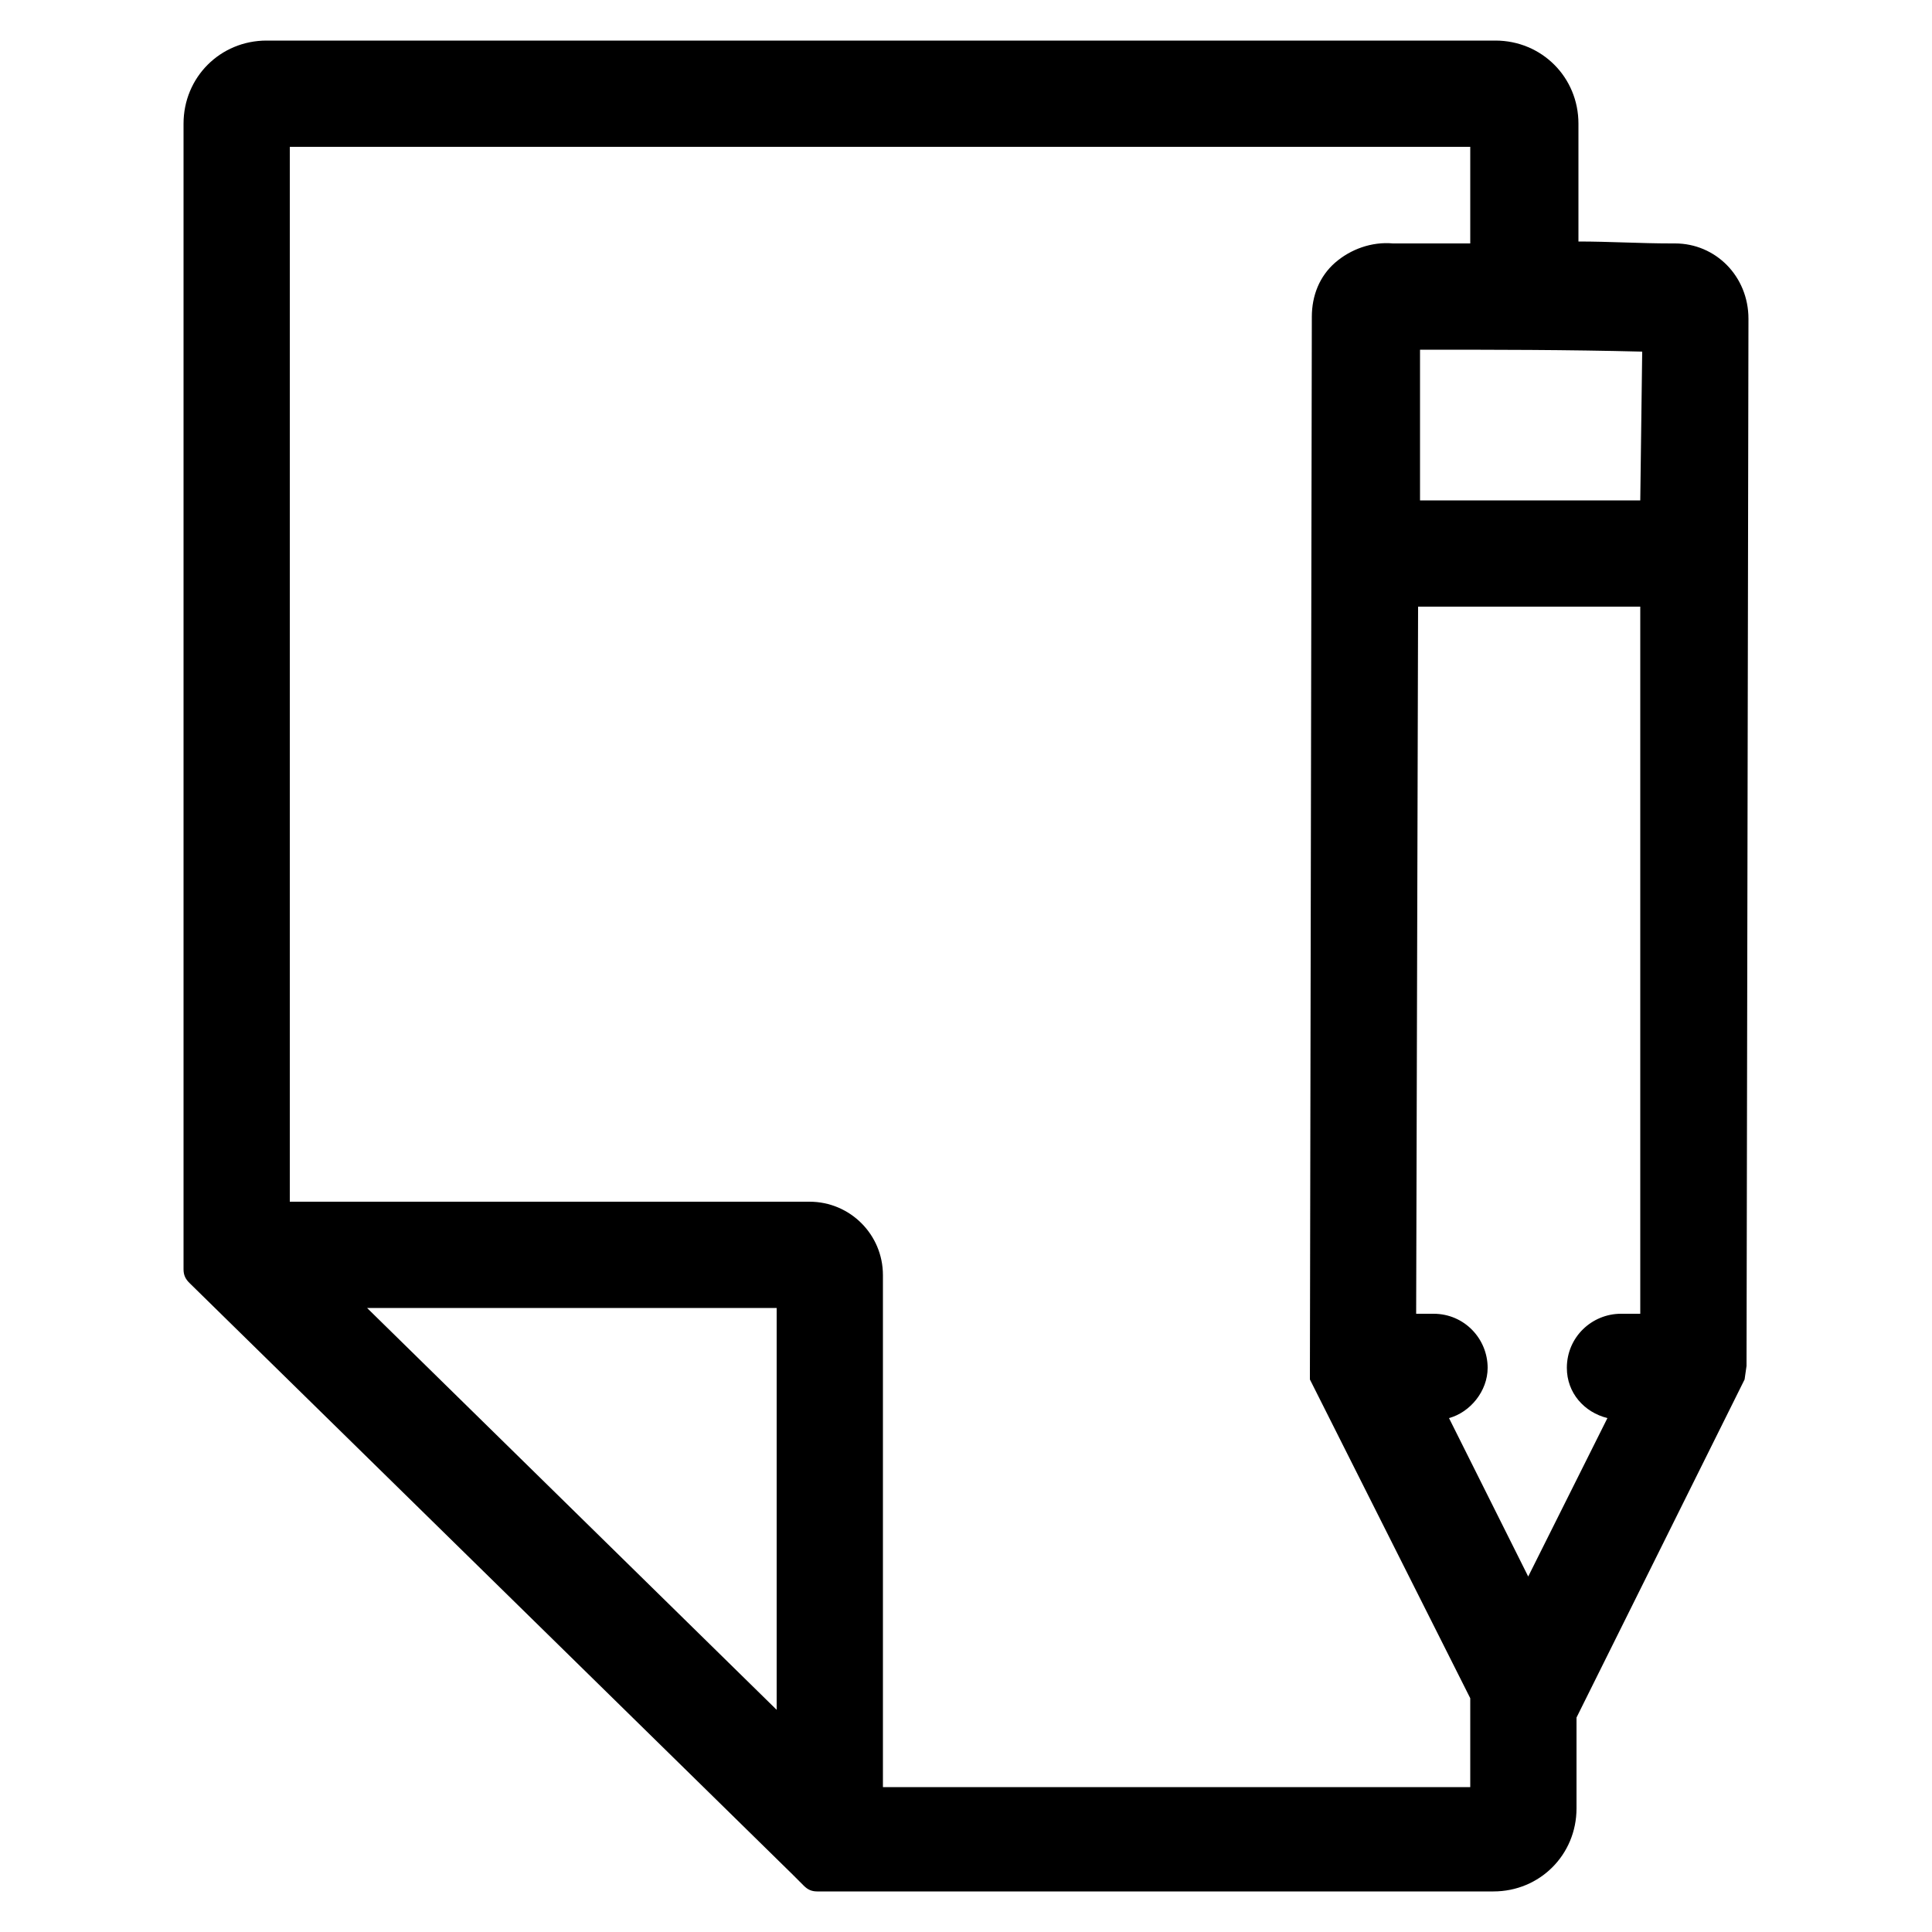 <?xml version="1.0" encoding="utf-8"?>
<!-- Generator: Adobe Illustrator 22.0.1, SVG Export Plug-In . SVG Version: 6.00 Build 0)  -->
<svg version="1.1" id="Layer_1" xmlns="http://www.w3.org/2000/svg" xmlns:xlink="http://www.w3.org/1999/xlink" x="0px" y="0px"
	 viewBox="0 0 100 100" style="enable-background:new 0 0 100 100;" xml:space="preserve">
<path d="M90.4,70.7l0.1-54.2c0-2.2-1.7-3.9-3.8-3.9l-0.2,0c-1.6,0-3.2-0.1-4.8-0.1V6.4c0-2.4-1.9-4.3-4.3-4.3H13.8
	c-2.4,0-4.3,1.9-4.3,4.3v59.3c0,0.3,0.1,0.5,0.3,0.7L41,97l0.6,0.6c0.2,0.2,0.4,0.3,0.7,0.3h35c2.4,0,4.3-1.9,4.3-4.3v-4.7l8.7-17.5
	L90.4,70.7L90.4,70.7L90.4,70.7z M83.9,68c-1.5,0-2.8,1.2-2.8,2.8c0,1.3,0.9,2.3,2.1,2.6l-4.1,8.2L75,73.4c1.1-0.3,2-1.4,2-2.6
	c0-1.5-1.2-2.8-2.8-2.8h-0.9l0.1-36.6h11.5L84.9,68H83.9z M84.9,25.9H73.5l0-7.8c3.8,0,7.6,0,11.5,0.1L84.9,25.9z M40.2,88.5
	L19,67.7h21.2V88.5z M45.7,92.4V66c0-2.1-1.7-3.8-3.8-3.8H15V7.6h61.1v5c-1.3,0-2.6,0-4,0c-1.1-0.1-2.2,0.3-3,1
	c-0.8,0.7-1.2,1.7-1.2,2.8l-0.1,55l8.3,16.5v4.6H45.7z"/>
</svg>
